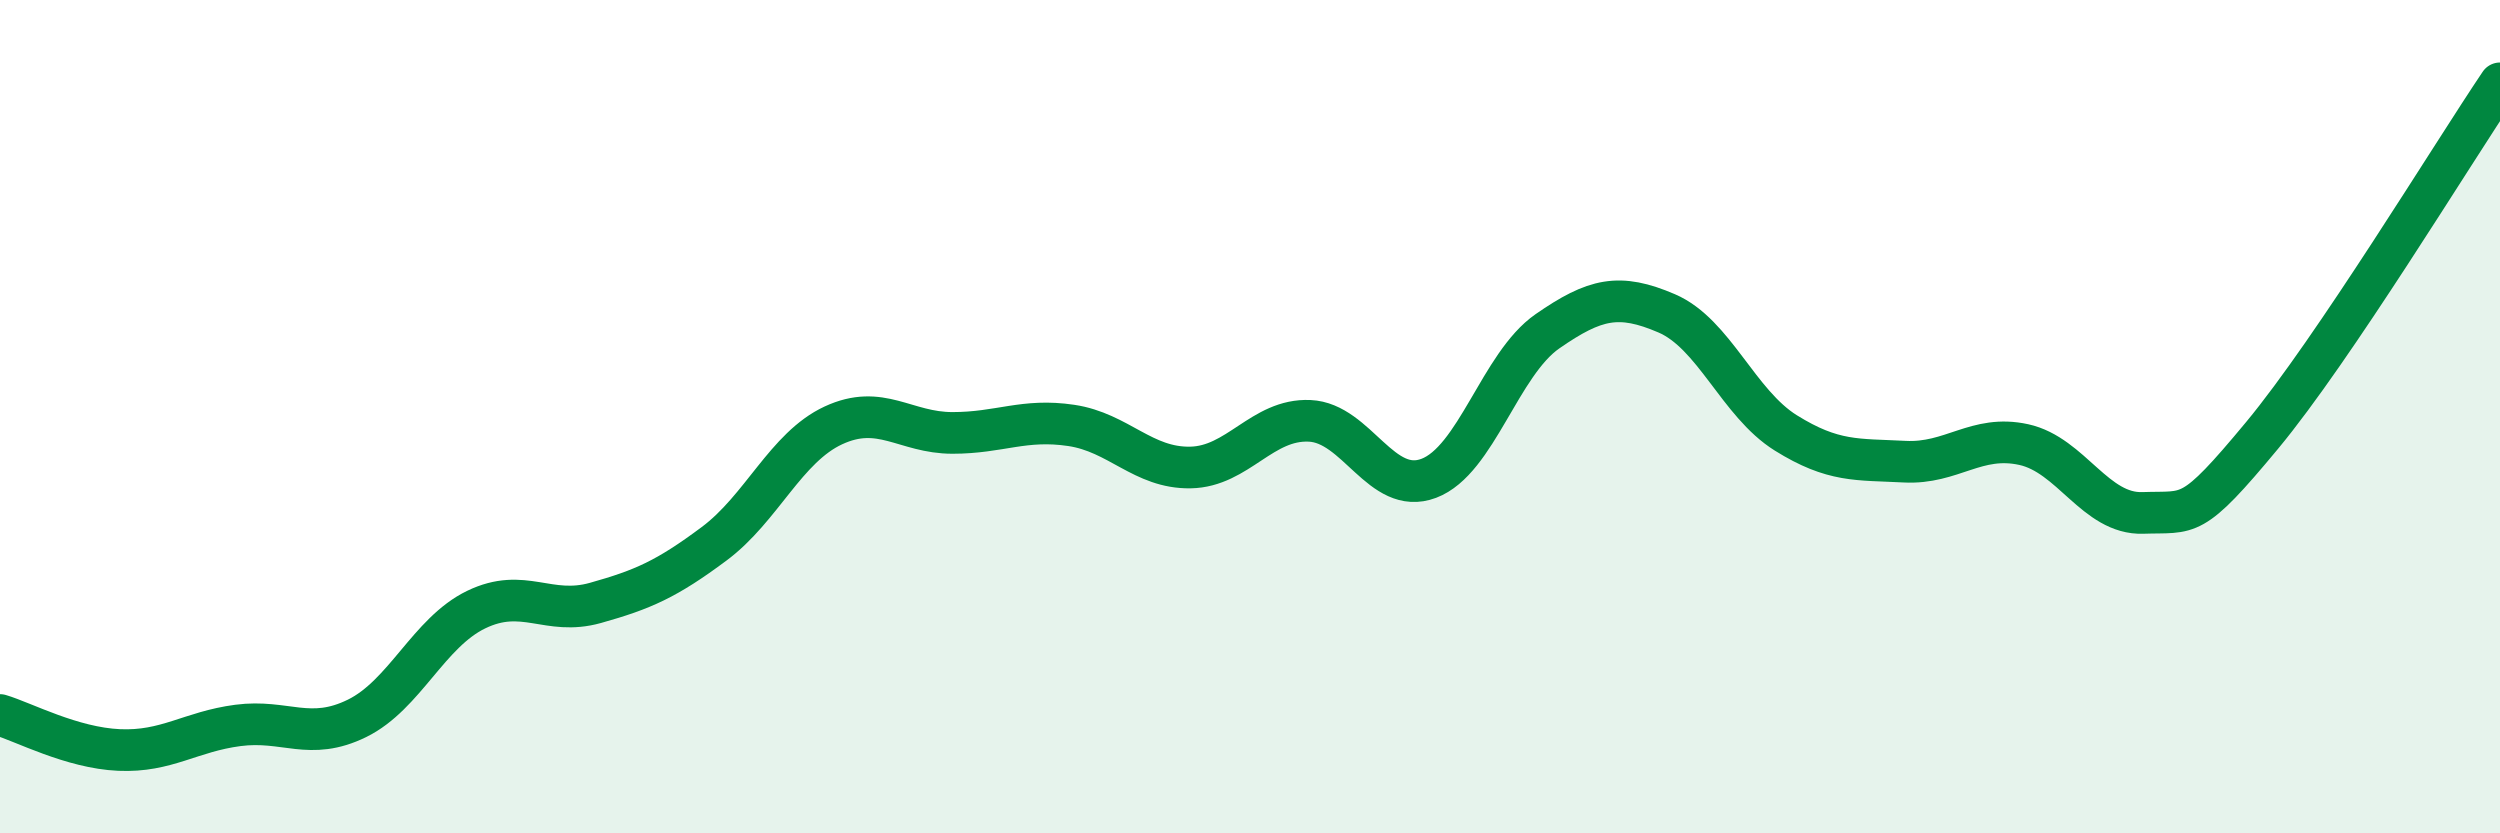 
    <svg width="60" height="20" viewBox="0 0 60 20" xmlns="http://www.w3.org/2000/svg">
      <path
        d="M 0,17.16 C 0.57,17.33 1.72,17.95 2.86,18 C 4,18.05 4.57,17.56 5.71,17.41 C 6.85,17.26 7.43,17.8 8.57,17.24 C 9.71,16.68 10.29,15.18 11.43,14.63 C 12.57,14.08 13.15,14.79 14.29,14.47 C 15.43,14.15 16,13.9 17.14,13.05 C 18.28,12.2 18.86,10.74 20,10.21 C 21.14,9.68 21.72,10.39 22.86,10.39 C 24,10.39 24.57,10.04 25.71,10.21 C 26.85,10.38 27.43,11.24 28.57,11.22 C 29.71,11.2 30.29,10.05 31.43,10.1 C 32.57,10.15 33.15,11.91 34.29,11.48 C 35.43,11.05 36,8.74 37.14,7.95 C 38.28,7.16 38.86,7.03 40,7.52 C 41.14,8.01 41.72,9.68 42.86,10.39 C 44,11.1 44.57,11.02 45.71,11.08 C 46.85,11.14 47.43,10.42 48.57,10.67 C 49.71,10.92 50.29,12.35 51.43,12.31 C 52.57,12.27 52.58,12.51 54.29,10.45 C 56,8.39 58.86,3.69 60,2L60 20L0 20Z"
        fill="#008740"
        opacity="0.1"
        stroke-linecap="round"
        stroke-linejoin="round"
      />
      <path
        d="M 0,17.16 C 0.57,17.33 1.72,17.95 2.86,18 C 4,18.05 4.57,17.56 5.71,17.41 C 6.85,17.26 7.43,17.8 8.57,17.24 C 9.71,16.68 10.29,15.18 11.43,14.63 C 12.57,14.08 13.15,14.79 14.29,14.47 C 15.43,14.15 16,13.9 17.14,13.05 C 18.28,12.2 18.86,10.74 20,10.21 C 21.14,9.68 21.72,10.39 22.86,10.39 C 24,10.39 24.57,10.04 25.71,10.21 C 26.85,10.38 27.43,11.24 28.57,11.22 C 29.71,11.2 30.29,10.05 31.43,10.1 C 32.57,10.15 33.15,11.91 34.29,11.48 C 35.43,11.05 36,8.74 37.14,7.95 C 38.28,7.16 38.86,7.03 40,7.52 C 41.14,8.01 41.72,9.68 42.86,10.39 C 44,11.1 44.57,11.02 45.71,11.08 C 46.85,11.14 47.43,10.42 48.57,10.67 C 49.71,10.92 50.29,12.35 51.43,12.31 C 52.57,12.27 52.58,12.51 54.29,10.45 C 56,8.39 58.86,3.69 60,2"
        stroke="#008740"
        stroke-width="1"
        fill="none"
        stroke-linecap="round"
        stroke-linejoin="round"
      />
    </svg>
  